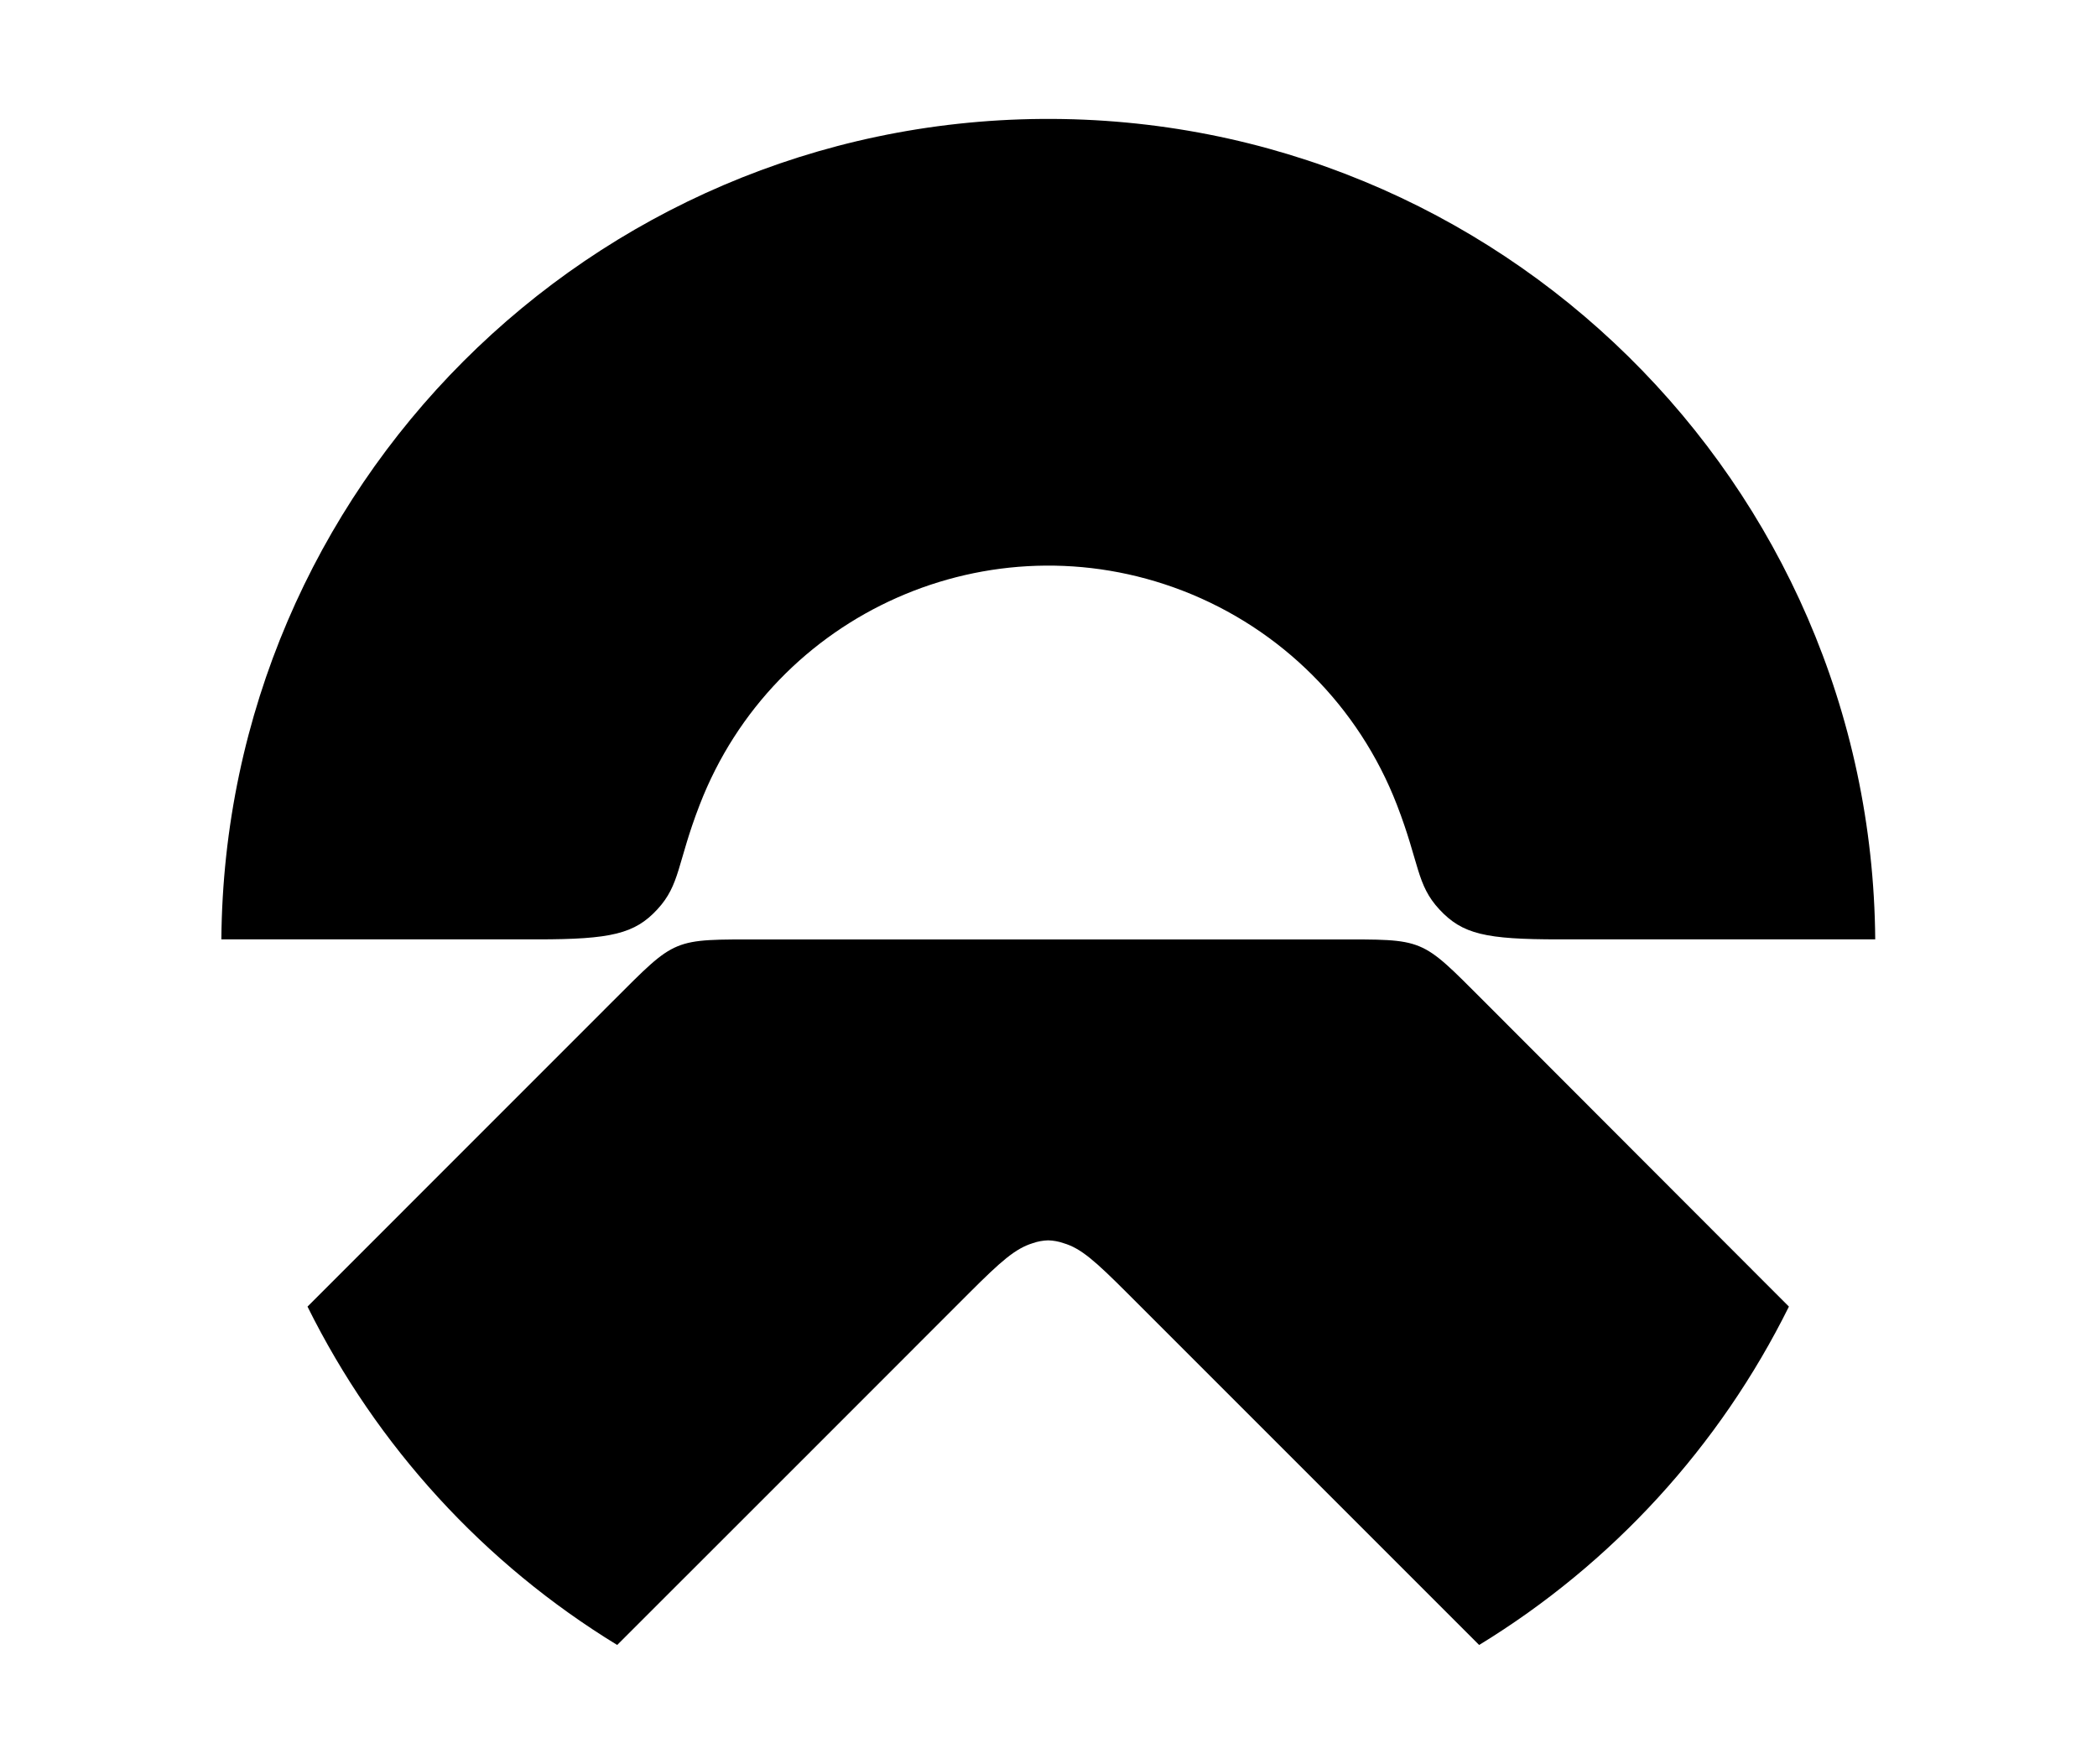 <?xml version="1.0" encoding="utf-8"?>
<!-- Generator: Adobe Illustrator 25.4.1, SVG Export Plug-In . SVG Version: 6.00 Build 0)  -->
<svg version="1.1" id="Layer_1" xmlns="http://www.w3.org/2000/svg" xmlns:xlink="http://www.w3.org/1999/xlink" x="0px" y="0px"
	 viewBox="0 0 2500 2103" style="enable-background:new 0 0 2500 2103;" xml:space="preserve">
<path d="M1768.9,1193.4c-76.1-76.1-69.7-73.4-177.5-73.4H908.3c-107.8,0-101.4-2.6-177.5,73.4l-364.2,364.3
	c82.6,166.6,210.6,306.5,369.2,403.4c93.3-93.3,373.3-373,419.6-419.6c38.2-38.2,55.1-53,75.8-59.4c5.9-2.1,12.1-3.2,18.4-3.4
	c6.3,0.2,12.5,1.3,18.4,3.4c20.7,6.1,37.6,21.2,75.8,59.4l419.6,419.6c158.7-96.9,286.7-236.8,369.3-403.4L1768.9,1193.4z"/>
<path d="M783.6,1084.2c27.5-29.7,23.6-55.1,50.5-124.6c88.6-229.6,346.5-343.9,576-255.3c117.3,45.3,210,138,255.3,255.3
	c27,69.8,23.1,95,50.6,124.6s55.1,35.7,142.5,35.7h377.1c-4.3-544.5-449.1-982.3-993.6-978.1c-538.4,4.2-973.8,439.7-978.1,978.1
	h377.1C728.6,1119.9,756.8,1113.2,783.6,1084.2"/>
</svg>
